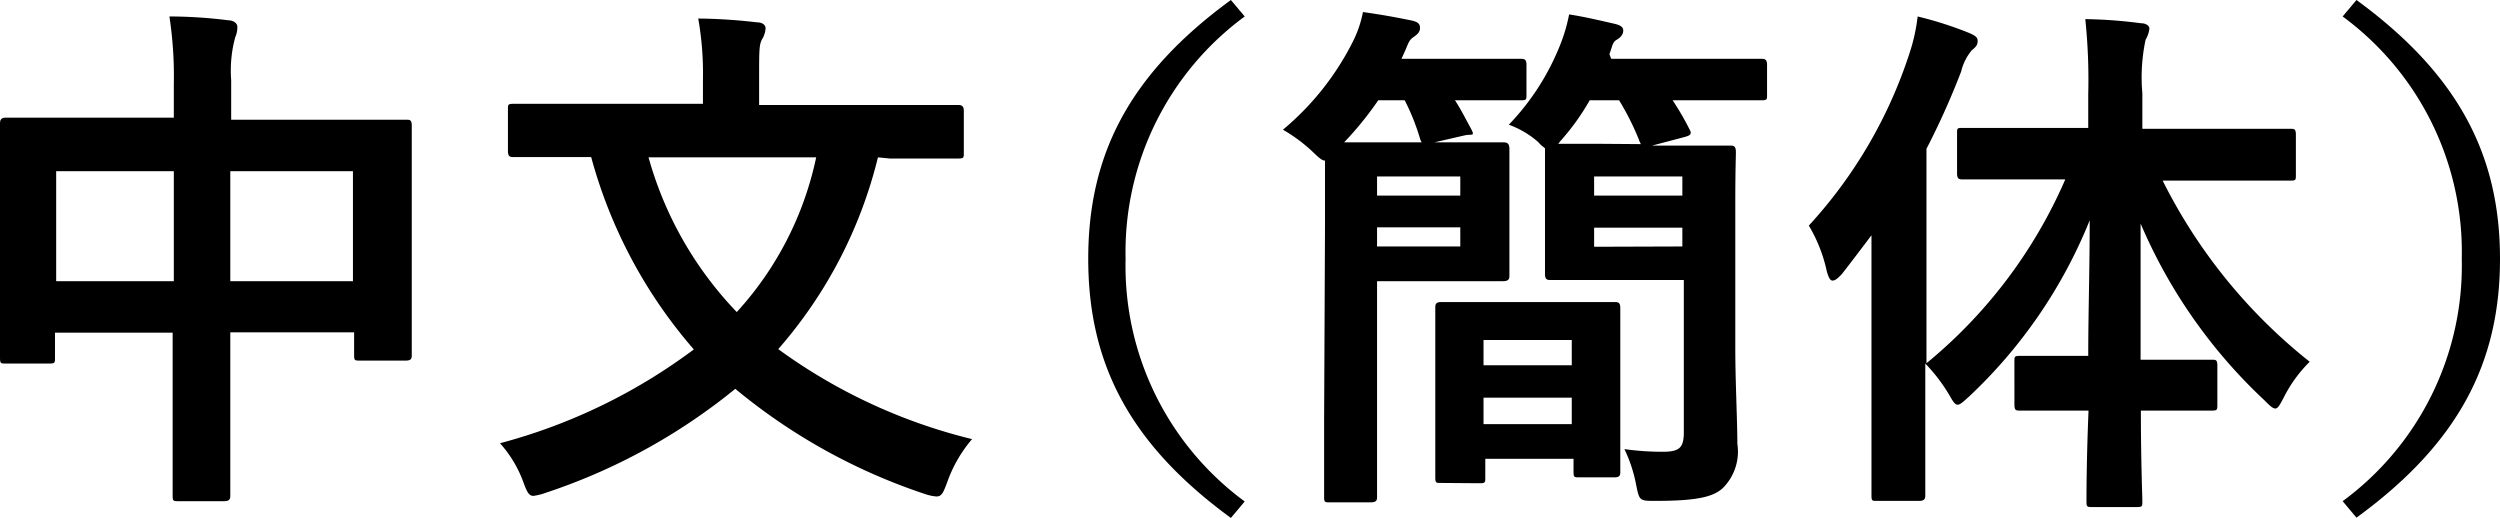 <svg xmlns="http://www.w3.org/2000/svg" width="85" height="17.61" viewBox="0 0 85 17.61"><title>schinese</title><path d="M5.91,2.86A13.51,13.51,0,0,0,5.76.56c.67,0,1.39.05,2,.13.16,0,.31.09.31.22A.82.82,0,0,1,8,1.26a4.28,4.28,0,0,0-.14,1.46V4.07h3.49c1.73,0,2.32,0,2.45,0s.2,0,.2.2,0,.67,0,2.23V8.55c0,2.88,0,3.4,0,3.51s0,.2-.2.2H12.24c-.18,0-.2,0-.2-.2v-.76H7.83v2.21c0,2.14,0,3.24,0,3.33s0,.2-.2.2H6.07c-.18,0-.2,0-.2-.2s0-1.17,0-3.29V11.31h-4v.83c0,.2,0,.22-.2.22H.2c-.18,0-.2,0-.2-.22s0-.65,0-3.53V6.75C0,4.92,0,4.34,0,4.23S0,4,.2,4s.72,0,2.45,0H5.91Zm-4,6.7h4V5.82h-4ZM7.83,5.82V9.56H12V5.82Z"/><path d="M29.85,5.35a15.47,15.47,0,0,1-3.39,6.52,18.7,18.7,0,0,0,6.59,3.06,4.61,4.61,0,0,0-.85,1.48c-.13.34-.18.47-.36.47a1.58,1.58,0,0,1-.41-.09A19.94,19.94,0,0,1,25,13.22a20.27,20.27,0,0,1-6.43,3.53,2.12,2.12,0,0,1-.43.11c-.16,0-.22-.13-.34-.45A4.05,4.05,0,0,0,17,15.07a19.21,19.21,0,0,0,6.59-3.19,16.55,16.55,0,0,1-3.49-6.54h-.34c-1.62,0-2.18,0-2.29,0s-.2,0-.2-.2V3.73c0-.18,0-.2.2-.2s.67,0,2.29,0h4.14V2.7A10.69,10.69,0,0,0,23.74.63a18.5,18.5,0,0,1,2,.13c.18,0,.29.09.29.2a.84.84,0,0,1-.11.36c-.11.18-.11.38-.11,1.35v.9h4.45c1.62,0,2.18,0,2.29,0s.22,0,.22.2V5.19c0,.18,0,.2-.22.2s-.67,0-2.29,0Zm-7.8,0a12.38,12.38,0,0,0,3,5.26,11.21,11.21,0,0,0,2.7-5.26Z"/><path d="M42.32.56A9.94,9.94,0,0,0,38.27,8.8a9.94,9.94,0,0,0,4.05,8.25l-.47.56C38.4,15.09,37,12.35,37,8.8S38.4,2.52,41.85,0Z"/><path d="M45.05,7.67c0-1.1,0-1.82,0-2.21-.11,0-.22-.11-.43-.31a5.4,5.4,0,0,0-1-.74,9.37,9.37,0,0,0,2.38-3,3.81,3.81,0,0,0,.34-1c.65.09,1.13.18,1.67.29.2.05.27.11.27.25s-.09.22-.22.31-.16.16-.27.43L47.65,2h1.89c1.53,0,2.05,0,2.16,0s.2,0,.2.2V3.21c0,.18,0,.2-.2.2s-.63,0-2.16,0h-.07c.2.31.34.59.52.92s.07.22-.18.27l-1.17.27c-.27.05-.31,0-.36-.16a7.52,7.52,0,0,0-.52-1.3h-.9A11.34,11.34,0,0,1,45.7,4.84c.32,0,.83,0,1.53,0h2.2c1.12,0,1.57,0,1.67,0s.22,0,.22.22,0,.52,0,1.46V7.87c0,1,0,1.39,0,1.49s0,.2-.22.2-.56,0-1.67,0H46.82V14.3c0,1.69,0,2.47,0,2.58s0,.2-.22.2H45.22c-.18,0-.2,0-.2-.2s0-.88,0-2.58ZM46.82,6v.65h2.83V6Zm2.83,1.73H46.82v.65h2.83ZM49,16.42c-.18,0-.2,0-.2-.2s0-.54,0-2.81V12.23c0-1.19,0-1.66,0-1.76s0-.2.2-.2.52,0,1.84,0h2.21c1.31,0,1.73,0,1.84,0s.2,0,.2.2,0,.58,0,1.49v1.33c0,2.2,0,2.63,0,2.74s0,.2-.2.2H53.7c-.18,0-.2,0-.2-.2v-.43h-3v.63c0,.18,0,.2-.2.2Zm1.44-4h3v-.86h-3Zm3,2v-.9h-3v.9Zm-1-9.45a1,1,0,0,1-.14-.14,3.14,3.14,0,0,0-1-.59,8.34,8.34,0,0,0,1.76-2.75,5.63,5.63,0,0,0,.29-1c.58.09,1.1.22,1.55.32.2.05.29.11.29.23s-.07.22-.22.31-.14.2-.25.49L54.78,2h2.7c1.71,0,2.3,0,2.4,0s.2,0,.2.2V3.21c0,.18,0,.2-.2.2s-.68,0-2.4,0h-.61a9.56,9.56,0,0,1,.58,1c.09.16,0,.2-.18.25l-1.1.29h.76c1.33,0,1.78,0,1.89,0s.2,0,.2.22S59,5.73,59,7v4.81c0,1.17.07,2.47.07,3.28a1.75,1.75,0,0,1-.5,1.51c-.32.29-.86.43-2.27.43-.56,0-.56,0-.67-.54a4.88,4.88,0,0,0-.4-1.22,9.34,9.34,0,0,0,1.3.09c.58,0,.72-.14.72-.67V9.52H54.6c-1.31,0-1.76,0-1.87,0s-.2,0-.2-.2,0-.45,0-1.37V6.37c0-.88,0-1.22,0-1.33Zm3.35-.07s-.05-.09-.07-.16a9.15,9.15,0,0,0-.67-1.33h-1a8,8,0,0,1-1,1.39l-.07.09c.29,0,.76,0,1.49,0ZM54.2,6v.65h3V6Zm3,2.38V7.74h-3v.65Z"/><path d="M69.21,6.1c-1.76,0-2.36,0-2.47,0s-.2,0-.2-.2V4.55c0-.2,0-.2.2-.2s.7,0,2.47,0H71V3.21A19.84,19.84,0,0,0,70.9.65a16,16,0,0,1,1.89.14c.18,0,.29.09.29.18a.94.94,0,0,1-.13.38,6.16,6.16,0,0,0-.11,1.82V4.38h2.56c1.75,0,2.36,0,2.48,0s.18,0,.18.2V5.94c0,.18,0,.2-.18.2s-.74,0-2.48,0H73.53a18.27,18.27,0,0,0,5,6.16,4.62,4.62,0,0,0-.88,1.21c-.13.25-.2.38-.29.38s-.2-.11-.38-.29a17.76,17.76,0,0,1-4.2-6c0,1.62,0,3.22,0,4.63h.41c1.4,0,1.85,0,2,0s.2,0,.2.2v1.31c0,.2,0,.22-.2.22s-.56,0-2,0h-.4c0,1.71.05,2.9.05,3.08s0,.2-.2.2H71.16c-.2,0-.22,0-.22-.2s0-1.39.07-3.08h-.32c-1.4,0-1.85,0-2,0s-.2,0-.2-.22V12.3c0-.18,0-.2.2-.2s.56,0,2,0H71c0-1.4.05-3,.05-4.61a16.84,16.84,0,0,1-4.11,6c-.18.16-.29.27-.38.27s-.16-.11-.29-.34a5.87,5.87,0,0,0-.81-1.06v1.73c0,1.76,0,2.65,0,2.74s0,.2-.2.2H63.81c-.16,0-.18,0-.18-.2s0-1,0-2.74V10c0-.59,0-1.31,0-2-.34.45-.68.9-1,1.31-.13.14-.23.23-.32.23s-.14-.11-.2-.32a5.12,5.12,0,0,0-.61-1.55,15.92,15.92,0,0,0,3.42-5.85A6.22,6.22,0,0,0,65.2.56a12.53,12.53,0,0,1,1.75.56c.2.09.29.14.29.27s-.05.2-.2.32a1.75,1.75,0,0,0-.36.72A26.24,26.24,0,0,1,65.5,5.06v7.29A16.65,16.65,0,0,0,70.22,6.1Z"/><path d="M80.12,0C83.57,2.52,85,5.26,85,8.8s-1.42,6.28-4.88,8.8l-.47-.56A9.94,9.94,0,0,0,83.7,8.8,9.94,9.94,0,0,0,79.65.56Z"/></svg>